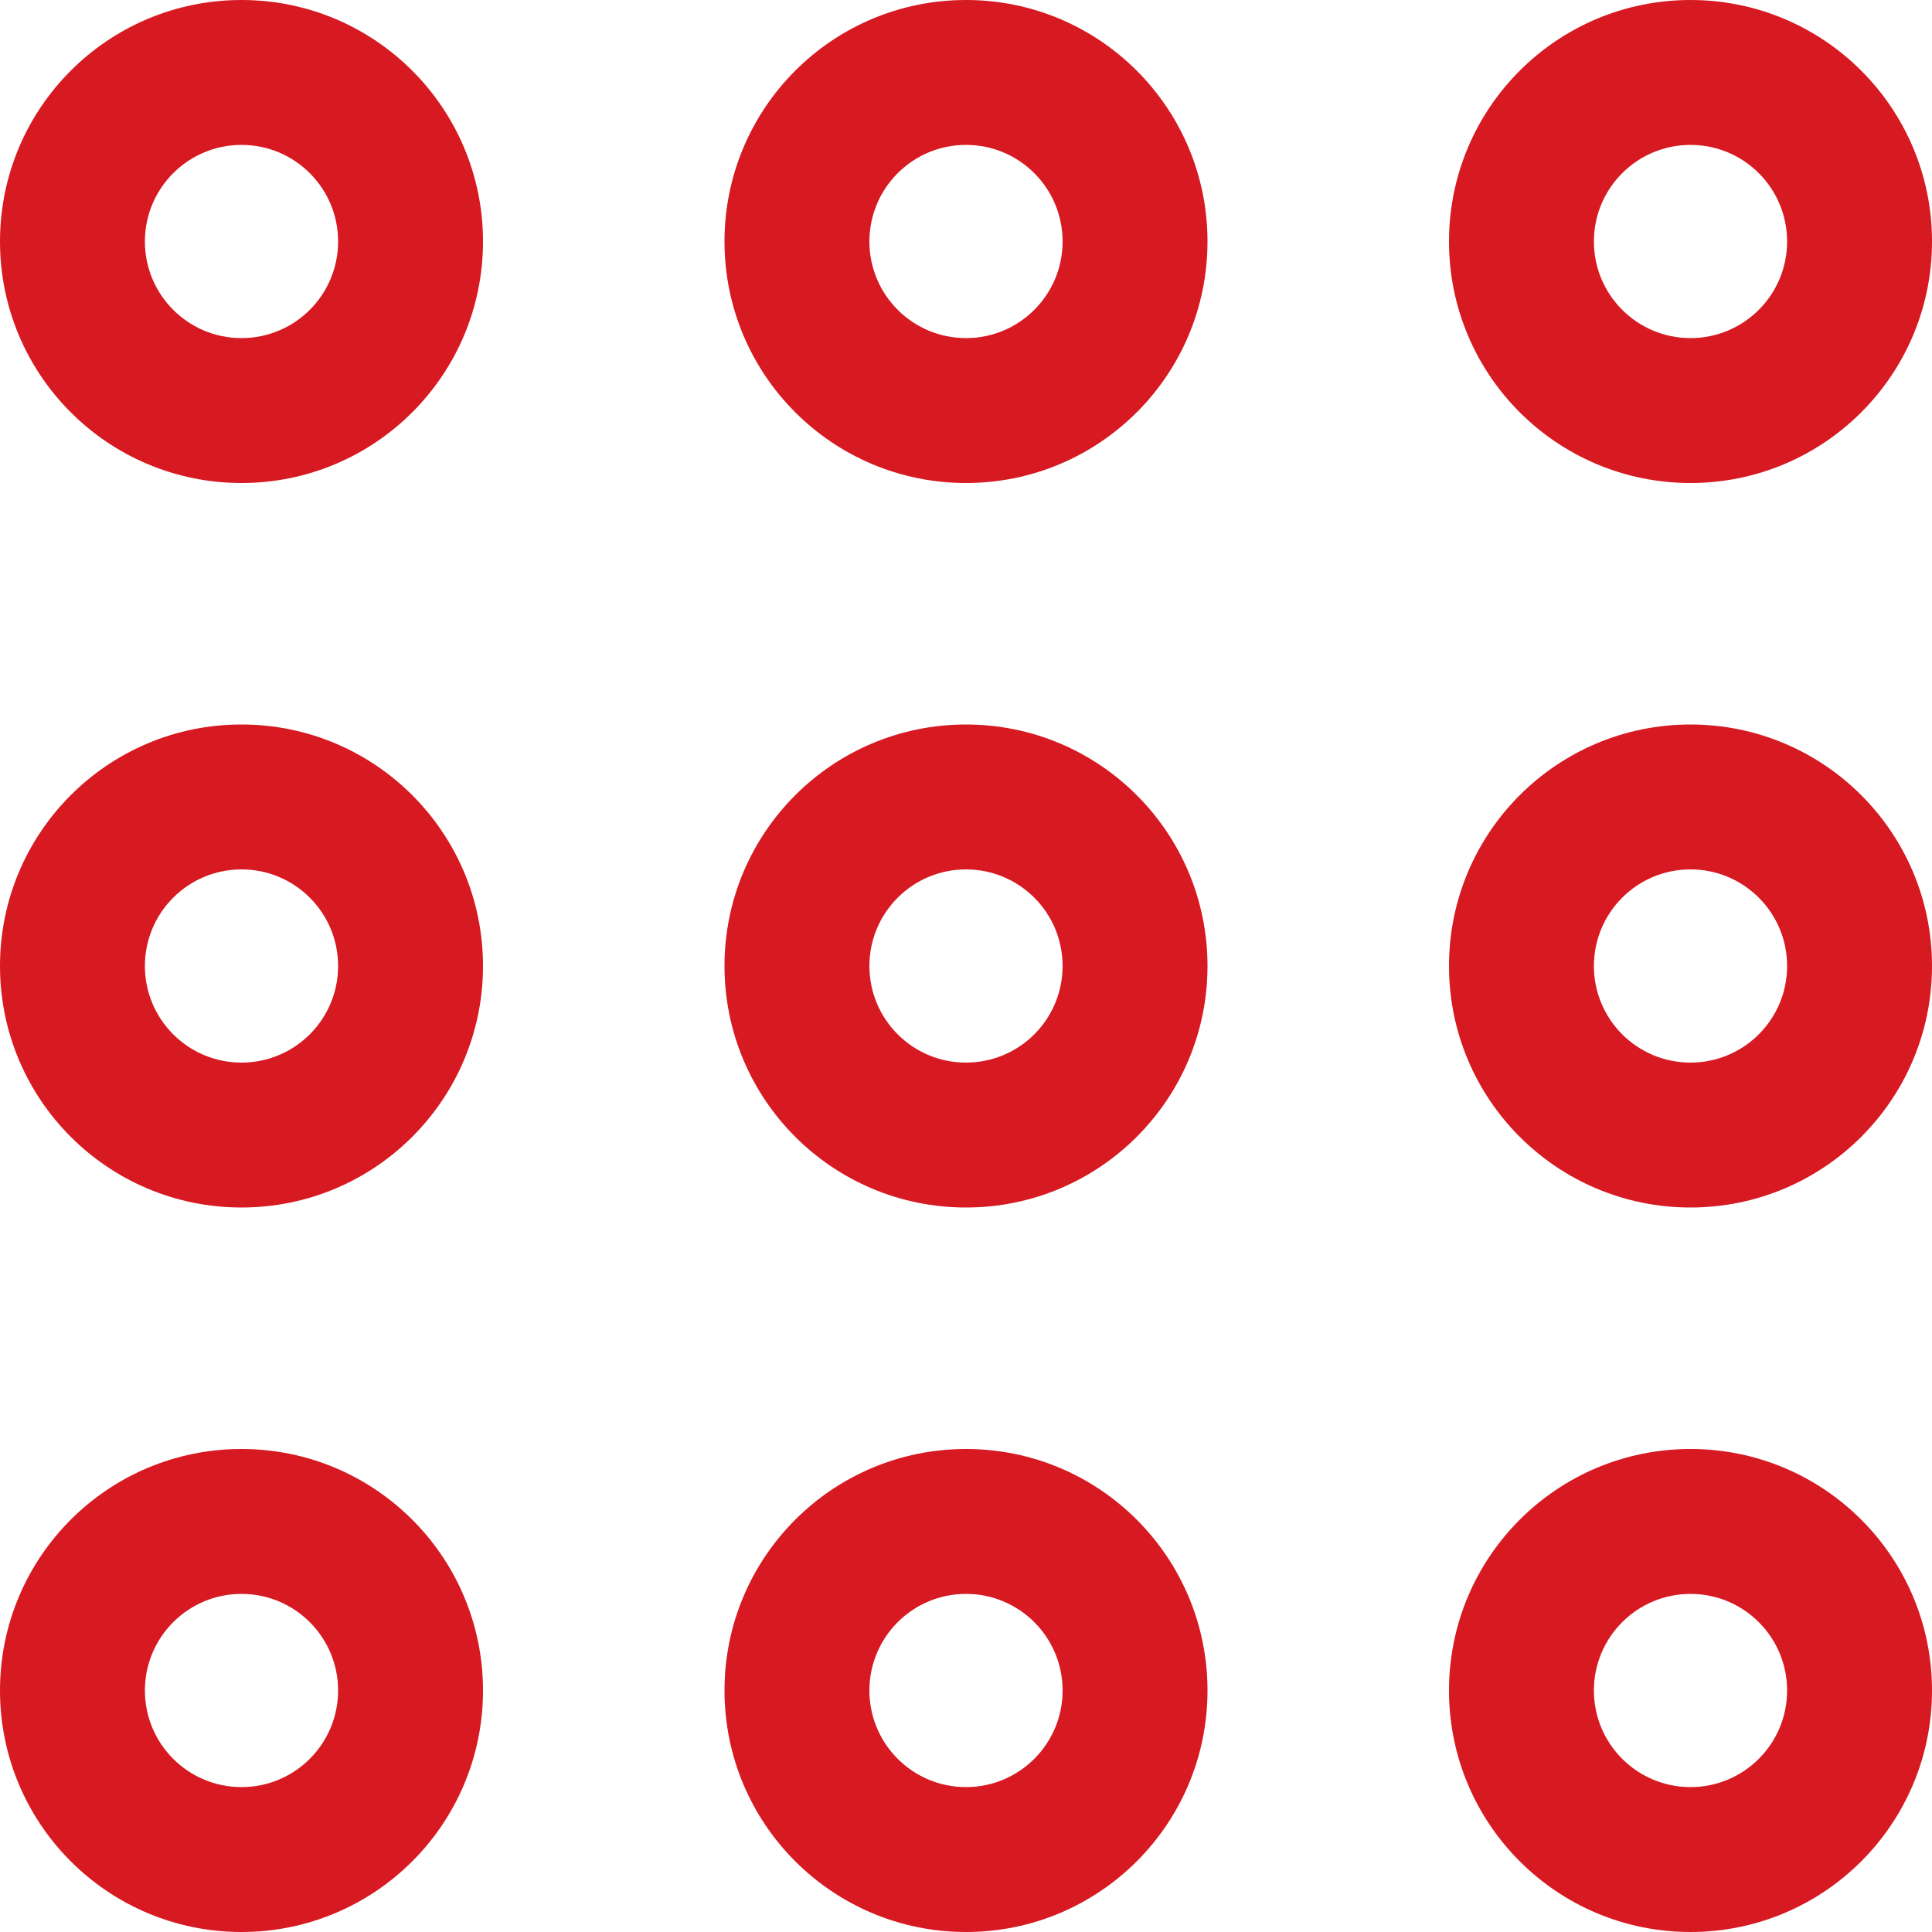 <svg width="16" height="16" viewBox="0 0 16 16" fill="none" xmlns="http://www.w3.org/2000/svg">
<path fill-rule="evenodd" clip-rule="evenodd" d="M1.2 2C1.2 2.442 1.558 2.8 2 2.8C2.442 2.8 2.8 2.442 2.8 2C2.8 1.558 2.442 1.2 2 1.2C1.558 1.2 1.2 1.558 1.2 2ZM2 0C0.895 0 0 0.895 0 2C0 3.105 0.895 4 2 4C3.105 4 4 3.105 4 2C4 0.895 3.105 0 2 0ZM1.2 8C1.2 8.442 1.558 8.8 2 8.8C2.442 8.8 2.8 8.442 2.8 8C2.8 7.558 2.442 7.2 2 7.2C1.558 7.2 1.2 7.558 1.2 8ZM2 6C0.895 6 0 6.895 0 8C0 9.105 0.895 10 2 10C3.105 10 4 9.105 4 8C4 6.895 3.105 6 2 6ZM1.2 14C1.2 14.442 1.558 14.8 2 14.8C2.442 14.8 2.8 14.442 2.8 14C2.8 13.558 2.442 13.2 2 13.2C1.558 13.2 1.2 13.558 1.2 14ZM2 12C0.895 12 0 12.895 0 14C0 15.105 0.895 16 2 16C3.105 16 4 15.105 4 14C4 12.895 3.105 12 2 12ZM7.2 2C7.2 2.442 7.558 2.8 8 2.8C8.442 2.8 8.8 2.442 8.8 2C8.8 1.558 8.442 1.2 8 1.2C7.558 1.2 7.2 1.558 7.2 2ZM8 0C6.895 0 6 0.895 6 2C6 3.105 6.895 4 8 4C9.105 4 10 3.105 10 2C10 0.895 9.105 0 8 0ZM7.2 8C7.2 8.442 7.558 8.8 8 8.8C8.442 8.8 8.8 8.442 8.8 8C8.8 7.558 8.442 7.2 8 7.2C7.558 7.2 7.2 7.558 7.2 8ZM8 6C6.895 6 6 6.895 6 8C6 9.105 6.895 10 8 10C9.105 10 10 9.105 10 8C10 6.895 9.105 6 8 6ZM7.2 14C7.2 14.442 7.558 14.8 8 14.8C8.442 14.8 8.8 14.442 8.8 14C8.8 13.558 8.442 13.2 8 13.2C7.558 13.2 7.2 13.558 7.2 14ZM8 12C6.895 12 6 12.895 6 14C6 15.105 6.895 16 8 16C9.105 16 10 15.105 10 14C10 12.895 9.105 12 8 12ZM13.2 2C13.2 2.442 13.558 2.8 14 2.8C14.442 2.8 14.8 2.442 14.8 2C14.8 1.558 14.442 1.2 14 1.2C13.558 1.2 13.2 1.558 13.2 2ZM14 0C12.895 0 12 0.895 12 2C12 3.105 12.895 4 14 4C15.105 4 16 3.105 16 2C16 0.895 15.105 0 14 0ZM13.2 8C13.2 8.442 13.558 8.8 14 8.8C14.442 8.8 14.8 8.442 14.8 8C14.8 7.558 14.442 7.2 14 7.2C13.558 7.2 13.2 7.558 13.2 8ZM14 6C12.895 6 12 6.895 12 8C12 9.105 12.895 10 14 10C15.105 10 16 9.105 16 8C16 6.895 15.105 6 14 6ZM13.2 14C13.2 14.442 13.558 14.8 14 14.8C14.442 14.8 14.8 14.442 14.8 14C14.8 13.558 14.442 13.2 14 13.2C13.558 13.2 13.2 13.558 13.2 14ZM14 12C12.895 12 12 12.895 12 14C12 15.105 12.895 16 14 16C15.105 16 16 15.105 16 14C16 12.895 15.105 12 14 12Z" fill="#D71921"/>
</svg>
